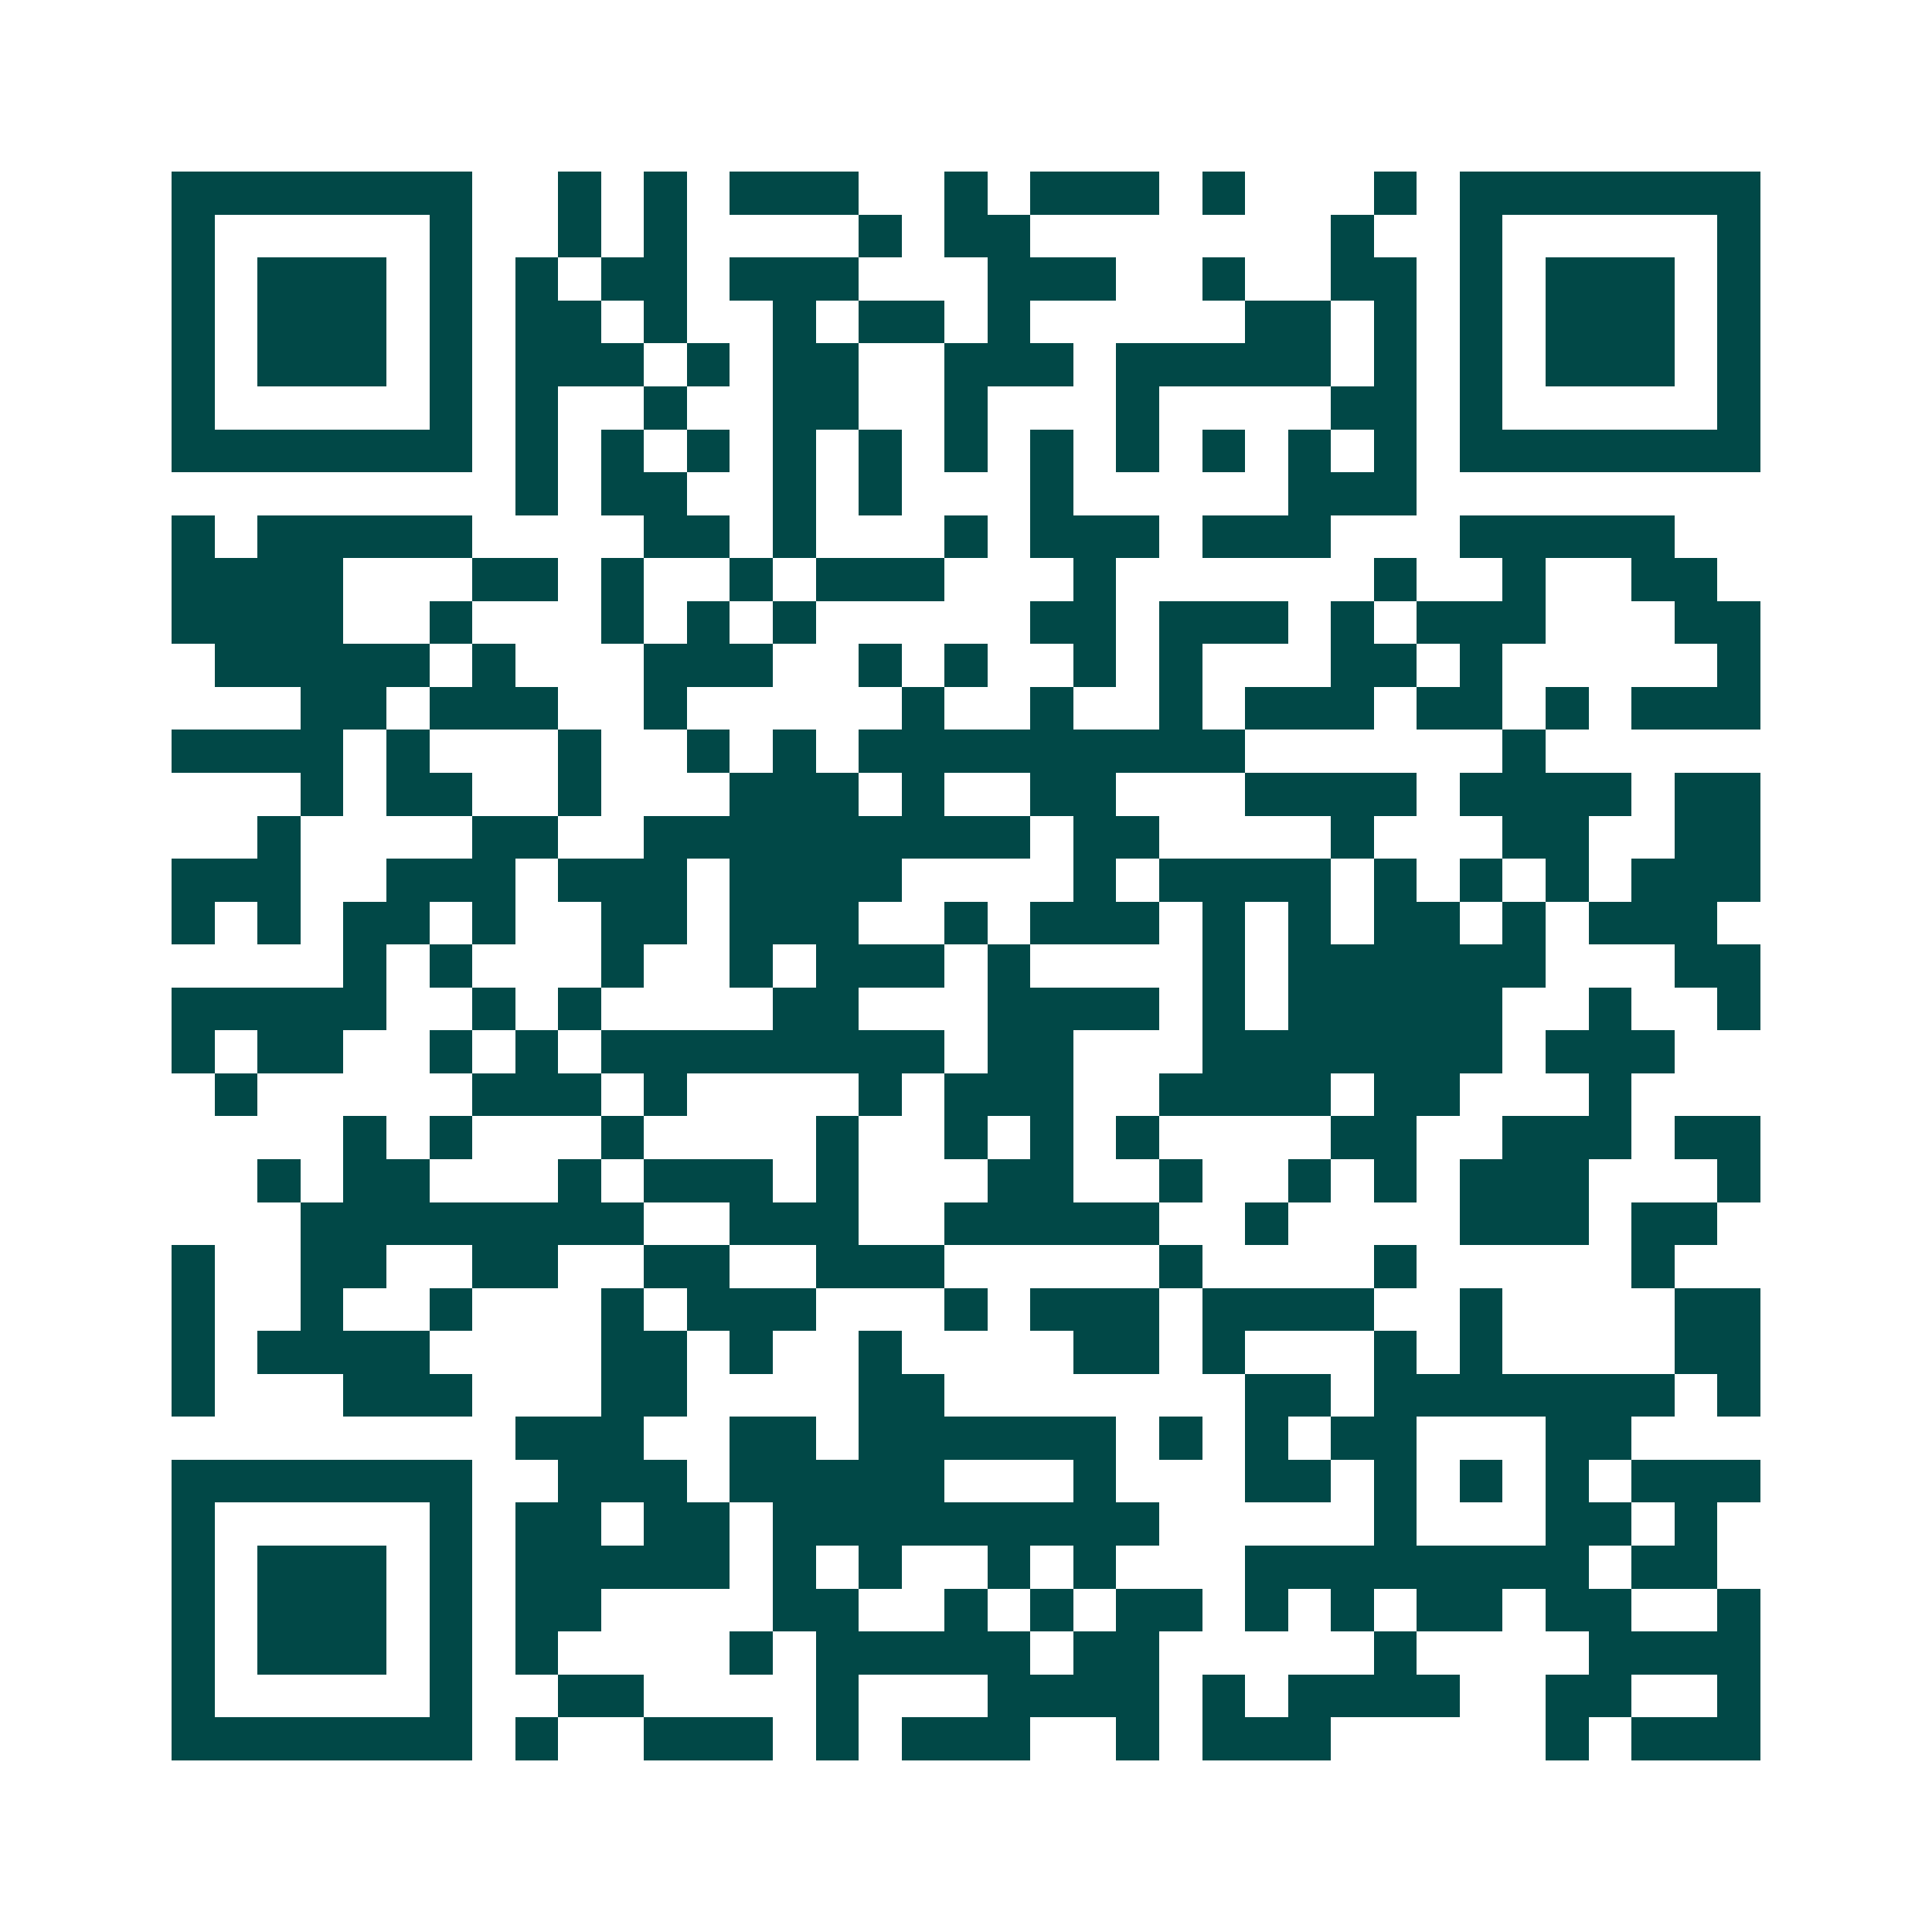 <svg xmlns="http://www.w3.org/2000/svg" width="200" height="200" viewBox="0 0 45 45" shape-rendering="crispEdges"><path fill="#ffffff" d="M0 0h45v45H0z"/><path stroke="#014847" d="M4 4.5h7m2 0h1m1 0h1m1 0h3m2 0h1m1 0h3m1 0h1m3 0h1m1 0h7M4 5.5h1m5 0h1m2 0h1m1 0h1m4 0h1m1 0h2m7 0h1m2 0h1m5 0h1M4 6.5h1m1 0h3m1 0h1m1 0h1m1 0h2m1 0h3m3 0h3m2 0h1m2 0h2m1 0h1m1 0h3m1 0h1M4 7.5h1m1 0h3m1 0h1m1 0h2m1 0h1m2 0h1m1 0h2m1 0h1m5 0h2m1 0h1m1 0h1m1 0h3m1 0h1M4 8.5h1m1 0h3m1 0h1m1 0h3m1 0h1m1 0h2m2 0h3m1 0h5m1 0h1m1 0h1m1 0h3m1 0h1M4 9.5h1m5 0h1m1 0h1m2 0h1m2 0h2m2 0h1m3 0h1m4 0h2m1 0h1m5 0h1M4 10.5h7m1 0h1m1 0h1m1 0h1m1 0h1m1 0h1m1 0h1m1 0h1m1 0h1m1 0h1m1 0h1m1 0h1m1 0h7M12 11.5h1m1 0h2m2 0h1m1 0h1m3 0h1m5 0h3M4 12.5h1m1 0h5m4 0h2m1 0h1m3 0h1m1 0h3m1 0h3m3 0h5M4 13.5h4m3 0h2m1 0h1m2 0h1m1 0h3m3 0h1m6 0h1m2 0h1m2 0h2M4 14.5h4m2 0h1m3 0h1m1 0h1m1 0h1m5 0h2m1 0h3m1 0h1m1 0h3m3 0h2M5 15.5h5m1 0h1m3 0h3m2 0h1m1 0h1m2 0h1m1 0h1m3 0h2m1 0h1m5 0h1M7 16.5h2m1 0h3m2 0h1m5 0h1m2 0h1m2 0h1m1 0h3m1 0h2m1 0h1m1 0h3M4 17.5h4m1 0h1m3 0h1m2 0h1m1 0h1m1 0h9m6 0h1M7 18.5h1m1 0h2m2 0h1m3 0h3m1 0h1m2 0h2m3 0h4m1 0h4m1 0h2M6 19.5h1m4 0h2m2 0h9m1 0h2m4 0h1m3 0h2m2 0h2M4 20.5h3m2 0h3m1 0h3m1 0h4m4 0h1m1 0h4m1 0h1m1 0h1m1 0h1m1 0h3M4 21.5h1m1 0h1m1 0h2m1 0h1m2 0h2m1 0h3m2 0h1m1 0h3m1 0h1m1 0h1m1 0h2m1 0h1m1 0h3M8 22.5h1m1 0h1m3 0h1m2 0h1m1 0h3m1 0h1m4 0h1m1 0h6m3 0h2M4 23.5h5m2 0h1m1 0h1m4 0h2m3 0h4m1 0h1m1 0h5m2 0h1m2 0h1M4 24.5h1m1 0h2m2 0h1m1 0h1m1 0h8m1 0h2m3 0h7m1 0h3M5 25.5h1m5 0h3m1 0h1m4 0h1m1 0h3m2 0h4m1 0h2m3 0h1M8 26.5h1m1 0h1m3 0h1m4 0h1m2 0h1m1 0h1m1 0h1m4 0h2m2 0h3m1 0h2M6 27.5h1m1 0h2m3 0h1m1 0h3m1 0h1m3 0h2m2 0h1m2 0h1m1 0h1m1 0h3m3 0h1M7 28.5h8m2 0h3m2 0h5m2 0h1m4 0h3m1 0h2M4 29.5h1m2 0h2m2 0h2m2 0h2m2 0h3m5 0h1m4 0h1m5 0h1M4 30.5h1m2 0h1m2 0h1m3 0h1m1 0h3m3 0h1m1 0h3m1 0h4m2 0h1m4 0h2M4 31.5h1m1 0h4m4 0h2m1 0h1m2 0h1m4 0h2m1 0h1m3 0h1m1 0h1m4 0h2M4 32.5h1m3 0h3m3 0h2m4 0h2m7 0h2m1 0h7m1 0h1M12 33.5h3m2 0h2m1 0h6m1 0h1m1 0h1m1 0h2m3 0h2M4 34.5h7m2 0h3m1 0h5m3 0h1m3 0h2m1 0h1m1 0h1m1 0h1m1 0h3M4 35.5h1m5 0h1m1 0h2m1 0h2m1 0h9m5 0h1m3 0h2m1 0h1M4 36.5h1m1 0h3m1 0h1m1 0h5m1 0h1m1 0h1m2 0h1m1 0h1m3 0h8m1 0h2M4 37.5h1m1 0h3m1 0h1m1 0h2m4 0h2m2 0h1m1 0h1m1 0h2m1 0h1m1 0h1m1 0h2m1 0h2m2 0h1M4 38.5h1m1 0h3m1 0h1m1 0h1m4 0h1m1 0h5m1 0h2m5 0h1m4 0h4M4 39.5h1m5 0h1m2 0h2m4 0h1m3 0h4m1 0h1m1 0h4m2 0h2m2 0h1M4 40.5h7m1 0h1m2 0h3m1 0h1m1 0h3m2 0h1m1 0h3m5 0h1m1 0h3"/></svg>
